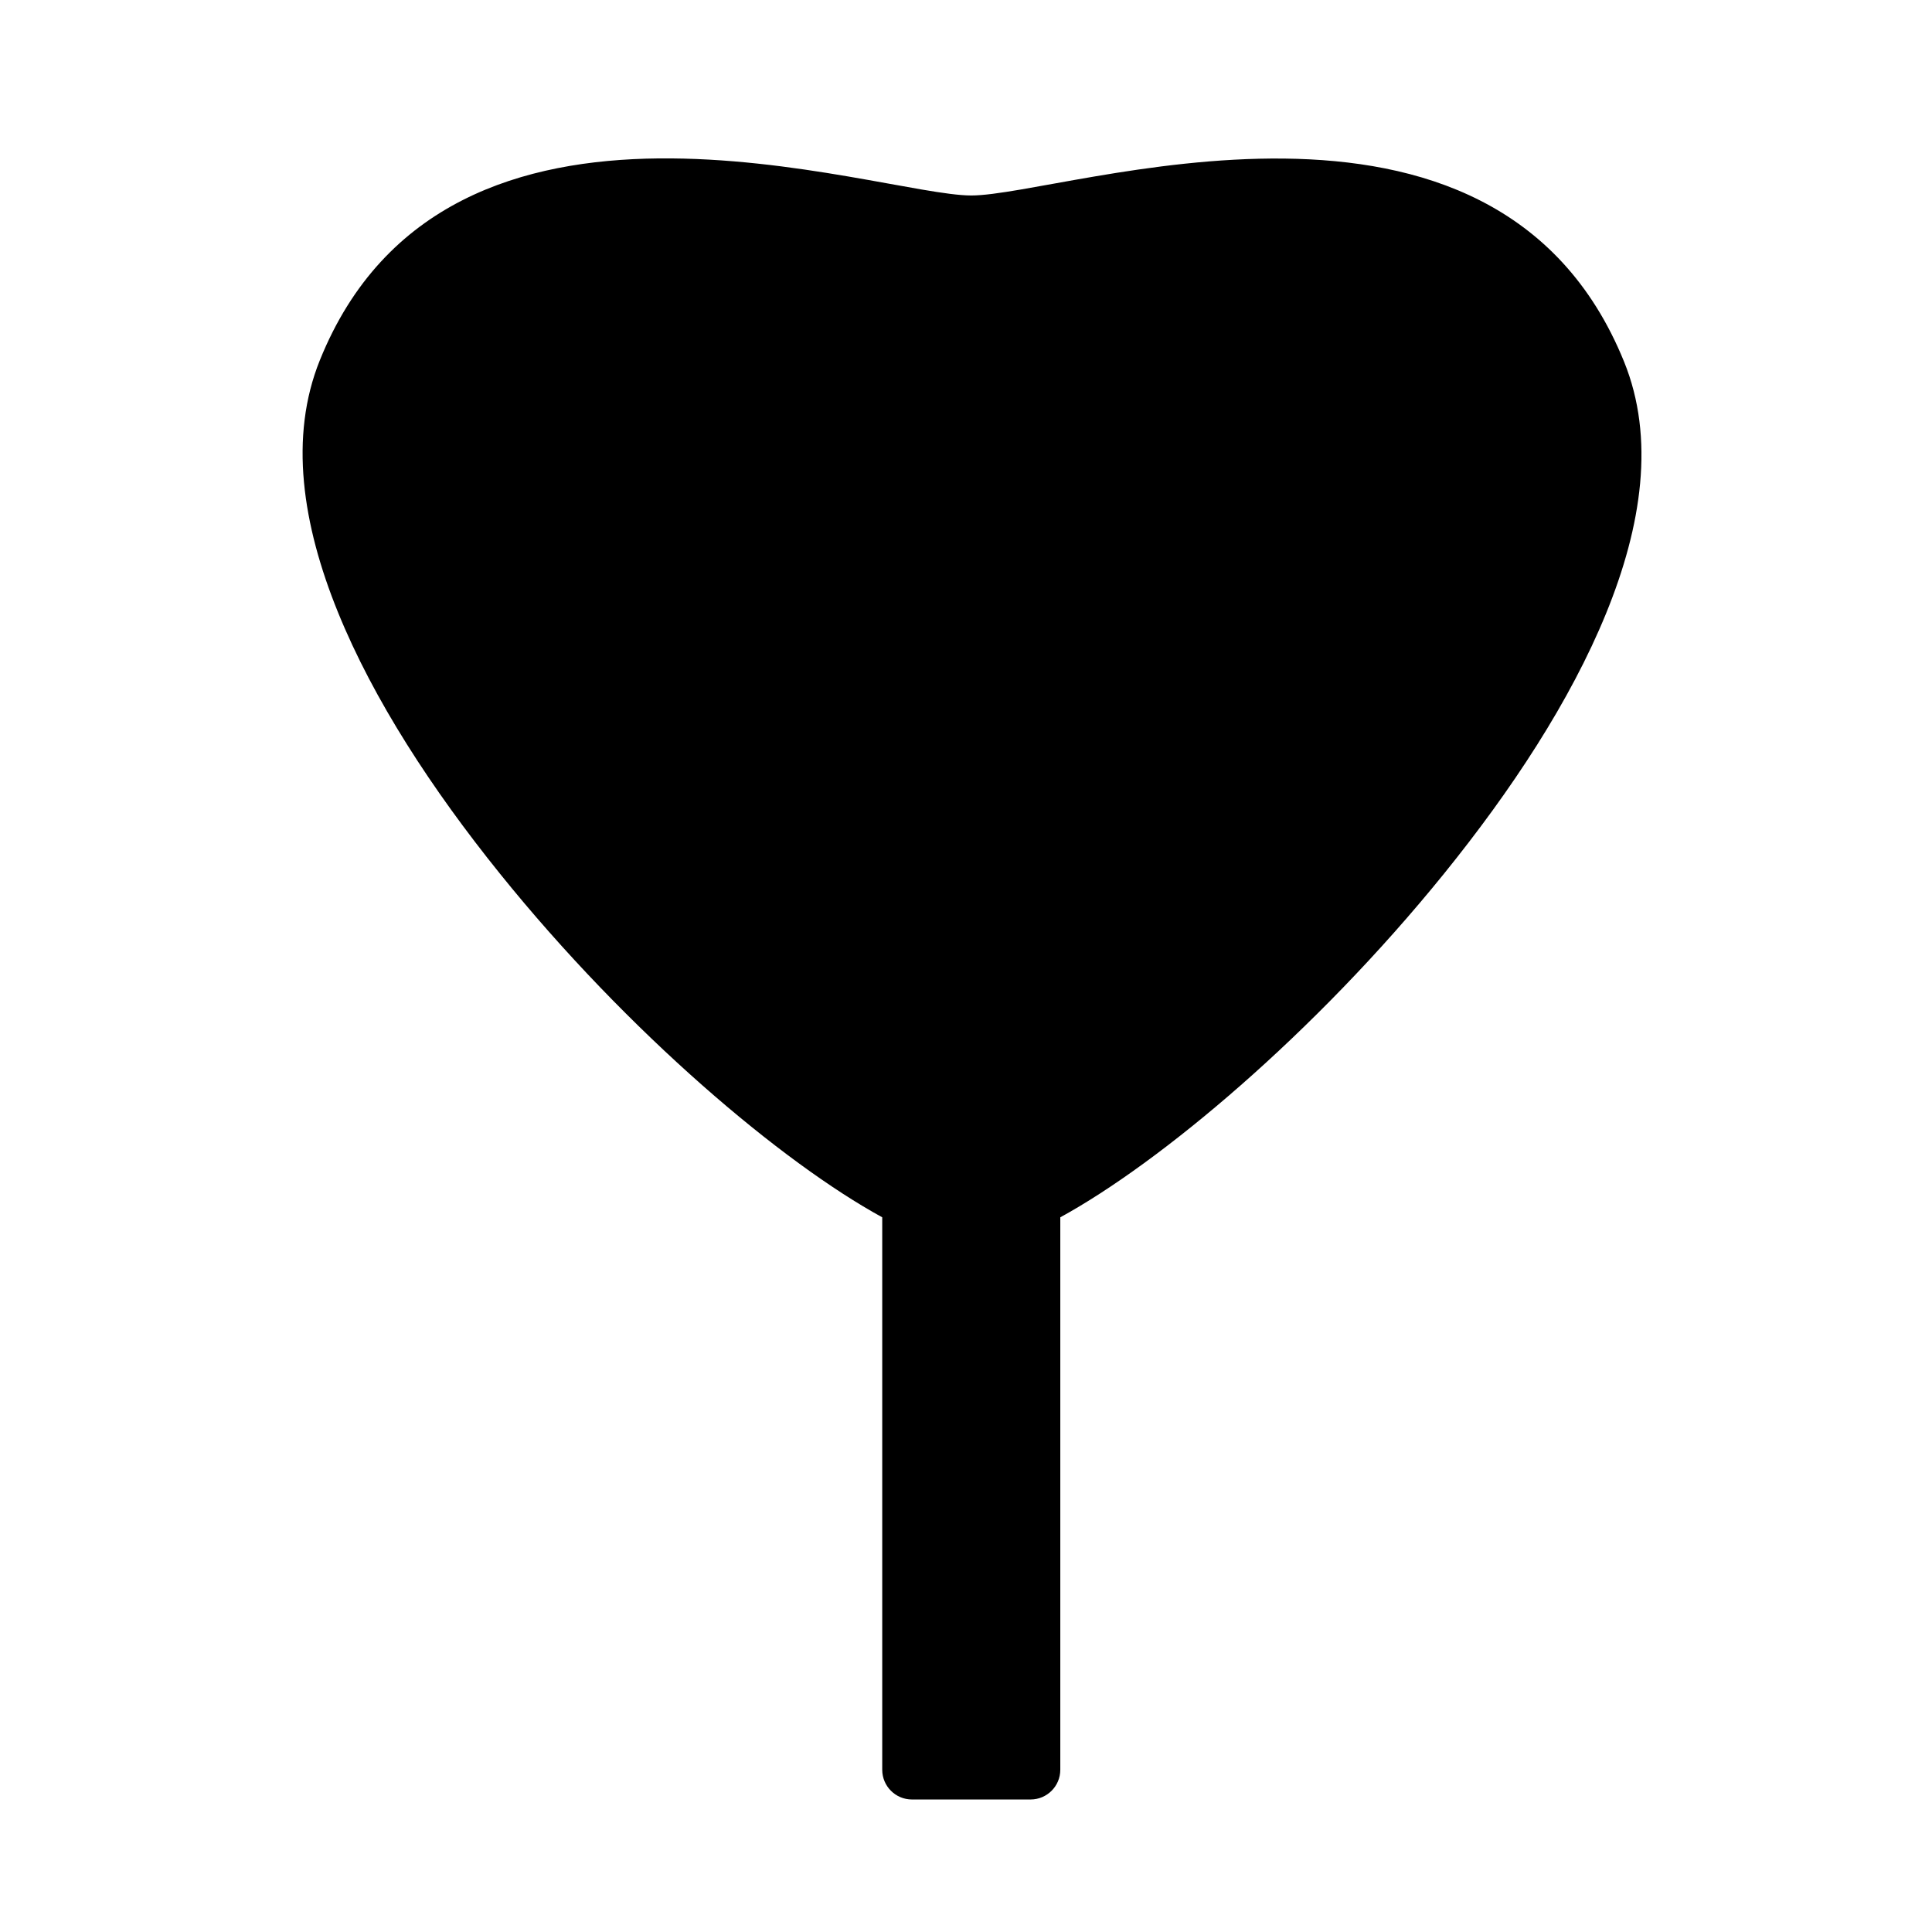 <?xml version="1.0" encoding="UTF-8"?>
<!-- Uploaded to: SVG Repo, www.svgrepo.com, Generator: SVG Repo Mixer Tools -->
<svg fill="#000000" width="800px" height="800px" version="1.1" viewBox="144 144 512 512" xmlns="http://www.w3.org/2000/svg">
 <path d="m318.53 185.98c-35.781 0.367-72.762 11.277-89.781 53.52-8.172 20.285-4.617 43.523 4.824 66.77 9.441 23.246 24.988 46.996 42.828 69.152 34.223 42.504 75.035 76.766 101.4 91.176v146.44c0.016 4.324 3.519 7.828 7.844 7.844h31.496c4.328-0.016 7.832-3.519 7.848-7.844v-146.44c26.359-14.402 67.309-48.59 101.64-91 17.898-22.113 33.527-45.824 43-69.035s12.992-46.438 4.766-66.711c-34.418-84.812-148.07-44.047-173-44.047-12.465 0-47.082-10.191-82.867-9.82z"/>
</svg>